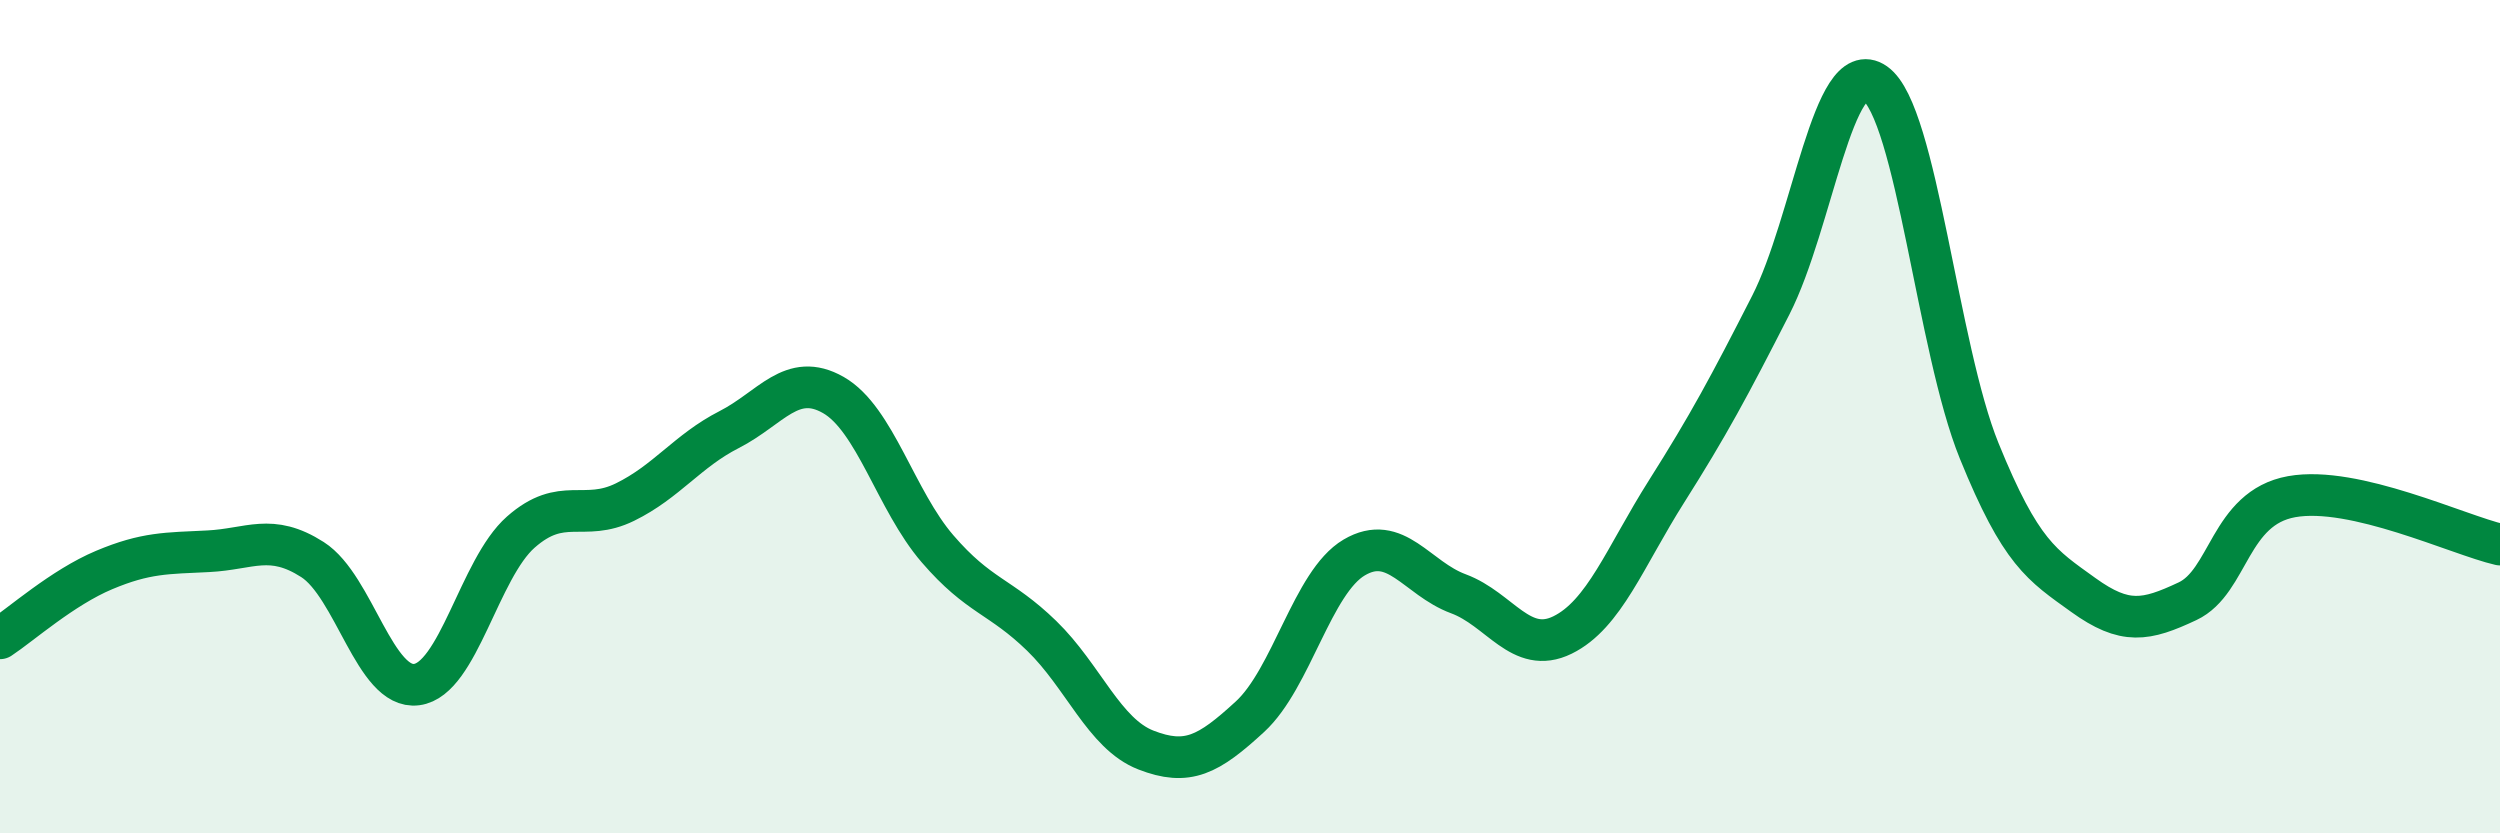 
    <svg width="60" height="20" viewBox="0 0 60 20" xmlns="http://www.w3.org/2000/svg">
      <path
        d="M 0,15.32 C 0.5,14.99 1.5,14.1 2.5,13.68 C 3.5,13.26 4,13.28 5,13.23 C 6,13.18 6.5,12.79 7.5,13.43 C 8.5,14.07 9,16.56 10,16.43 C 11,16.3 11.5,13.65 12.5,12.77 C 13.5,11.89 14,12.54 15,12.05 C 16,11.56 16.5,10.82 17.5,10.31 C 18.5,9.8 19,8.91 20,9.48 C 21,10.05 21.5,12.01 22.5,13.17 C 23.5,14.33 24,14.29 25,15.26 C 26,16.23 26.5,17.61 27.5,18 C 28.5,18.39 29,18.12 30,17.2 C 31,16.28 31.5,13.97 32.5,13.38 C 33.5,12.79 34,13.88 35,14.25 C 36,14.62 36.5,15.73 37.5,15.24 C 38.5,14.75 39,13.37 40,11.79 C 41,10.21 41.5,9.28 42.5,7.32 C 43.5,5.36 44,1.3 45,2 C 46,2.7 46.5,8.36 47.5,10.82 C 48.5,13.28 49,13.56 50,14.28 C 51,15 51.5,14.9 52.5,14.43 C 53.5,13.96 53.5,12.19 55,11.92 C 56.5,11.65 59,12.84 60,13.07L60 20L0 20Z"
        fill="#008740"
        opacity="0.1"
        stroke-linecap="round"
        stroke-linejoin="round"
      />
      <path
        d="M 0,15.32 C 0.5,14.99 1.5,14.1 2.5,13.68 C 3.5,13.26 4,13.28 5,13.23 C 6,13.18 6.5,12.79 7.5,13.43 C 8.5,14.07 9,16.56 10,16.43 C 11,16.3 11.5,13.65 12.5,12.77 C 13.5,11.89 14,12.54 15,12.05 C 16,11.56 16.5,10.82 17.5,10.31 C 18.5,9.8 19,8.91 20,9.48 C 21,10.05 21.5,12.01 22.5,13.17 C 23.5,14.33 24,14.29 25,15.26 C 26,16.23 26.5,17.61 27.5,18 C 28.5,18.39 29,18.12 30,17.2 C 31,16.28 31.5,13.97 32.5,13.38 C 33.5,12.79 34,13.88 35,14.25 C 36,14.62 36.5,15.73 37.5,15.24 C 38.5,14.75 39,13.37 40,11.79 C 41,10.21 41.5,9.28 42.5,7.32 C 43.5,5.36 44,1.3 45,2 C 46,2.7 46.5,8.36 47.5,10.82 C 48.5,13.28 49,13.56 50,14.28 C 51,15 51.5,14.9 52.5,14.43 C 53.5,13.96 53.5,12.19 55,11.92 C 56.5,11.65 59,12.84 60,13.07"
        stroke="#008740"
        stroke-width="1"
        fill="none"
        stroke-linecap="round"
        stroke-linejoin="round"
      />
    </svg>
  